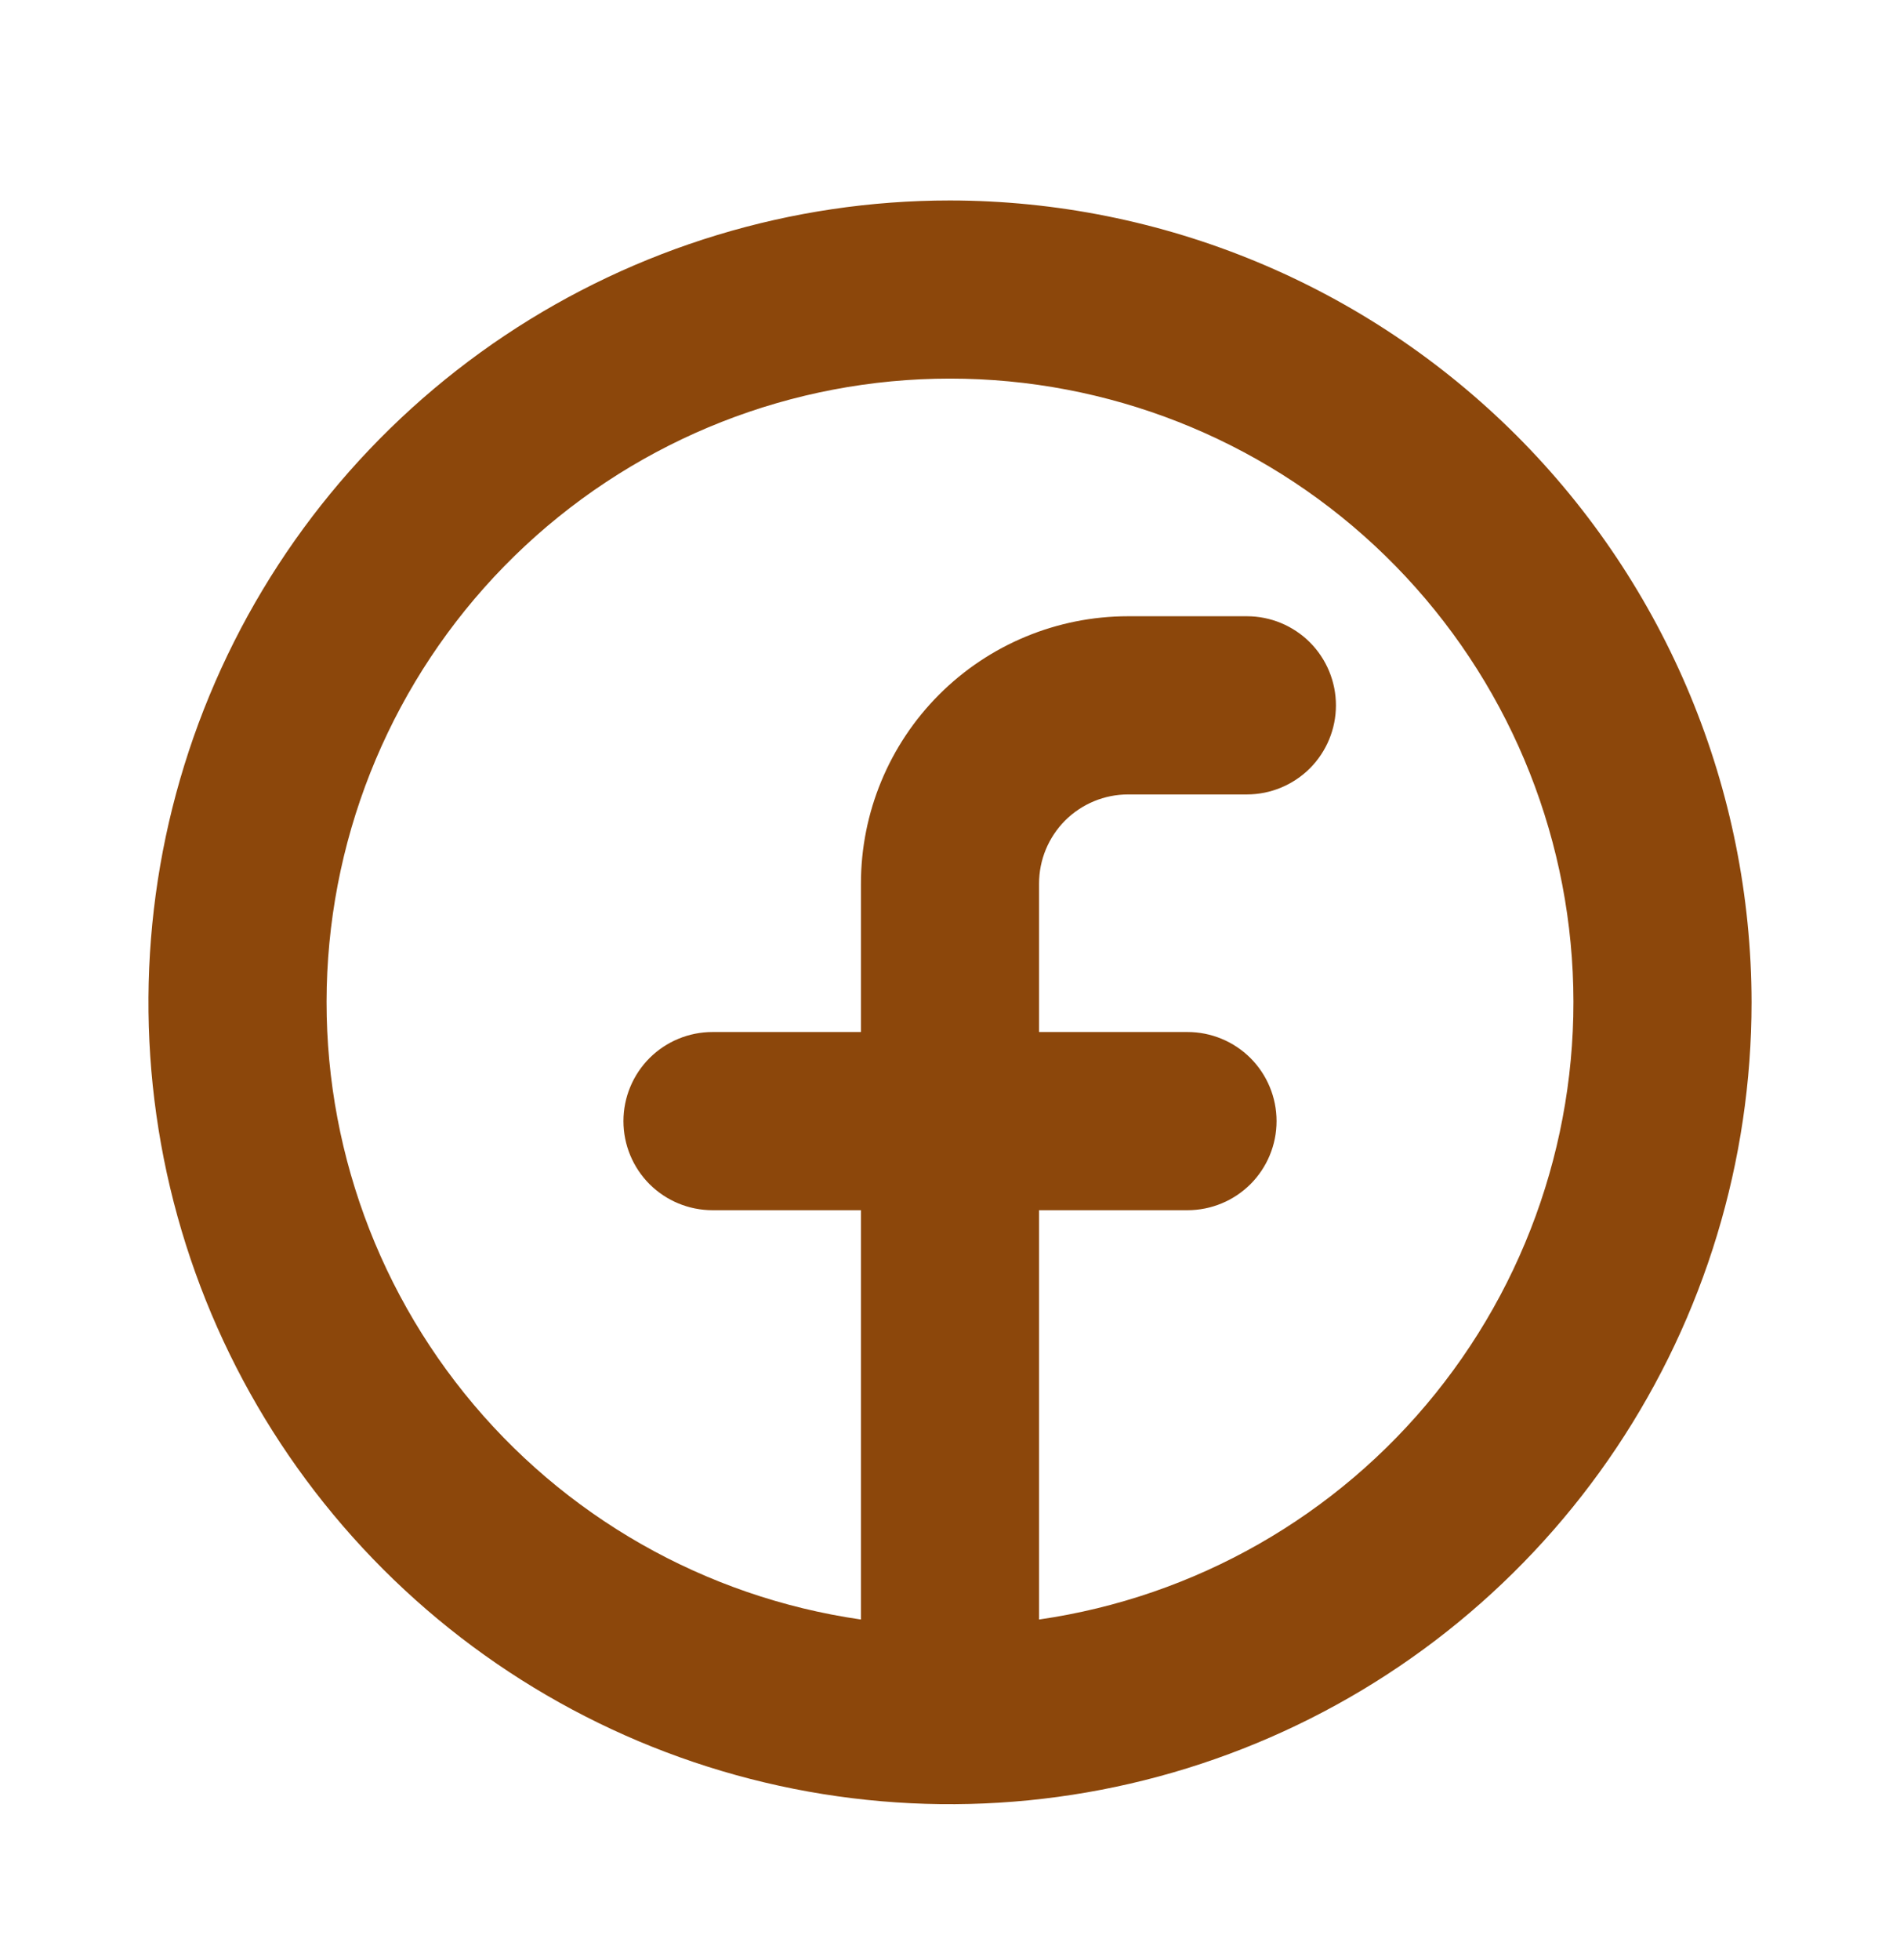 <svg width="32" height="33" viewBox="0 0 32 33" fill="none" xmlns="http://www.w3.org/2000/svg">
<g id="FacebookLogo">
<path id="Vector" d="M16 3.375C13.33 3.375 10.72 4.167 8.5 5.65C6.28 7.134 4.549 9.242 3.528 11.709C2.506 14.176 2.239 16.89 2.759 19.509C3.28 22.128 4.566 24.533 6.454 26.421C8.342 28.309 10.748 29.595 13.366 30.116C15.985 30.637 18.699 30.369 21.166 29.347C23.633 28.326 25.741 26.595 27.225 24.375C28.708 22.155 29.5 19.545 29.5 16.875C29.496 13.296 28.072 9.864 25.542 7.333C23.011 4.803 19.579 3.379 16 3.375ZM17.5 27.266V20.375H20C20.398 20.375 20.779 20.217 21.061 19.936C21.342 19.654 21.5 19.273 21.5 18.875C21.5 18.477 21.342 18.096 21.061 17.814C20.779 17.533 20.398 17.375 20 17.375H17.5V14.875C17.5 14.477 17.658 14.096 17.939 13.814C18.221 13.533 18.602 13.375 19 13.375H21C21.398 13.375 21.779 13.217 22.061 12.936C22.342 12.654 22.5 12.273 22.5 11.875C22.5 11.477 22.342 11.096 22.061 10.814C21.779 10.533 21.398 10.375 21 10.375H19C17.806 10.375 16.662 10.849 15.818 11.693C14.974 12.537 14.5 13.681 14.5 14.875V17.375H12C11.602 17.375 11.221 17.533 10.939 17.814C10.658 18.096 10.5 18.477 10.5 18.875C10.5 19.273 10.658 19.654 10.939 19.936C11.221 20.217 11.602 20.375 12 20.375H14.5V27.266C11.873 26.887 9.486 25.527 7.822 23.459C6.157 21.391 5.337 18.77 5.527 16.122C5.717 13.474 6.903 10.997 8.846 9.188C10.789 7.379 13.345 6.374 16 6.374C18.655 6.374 21.211 7.379 23.154 9.188C25.097 10.997 26.283 13.474 26.473 16.122C26.663 18.77 25.843 21.391 24.178 23.459C22.514 25.527 20.127 26.887 17.5 27.266Z" fill="#8C470B"/>
</g>
</svg>
